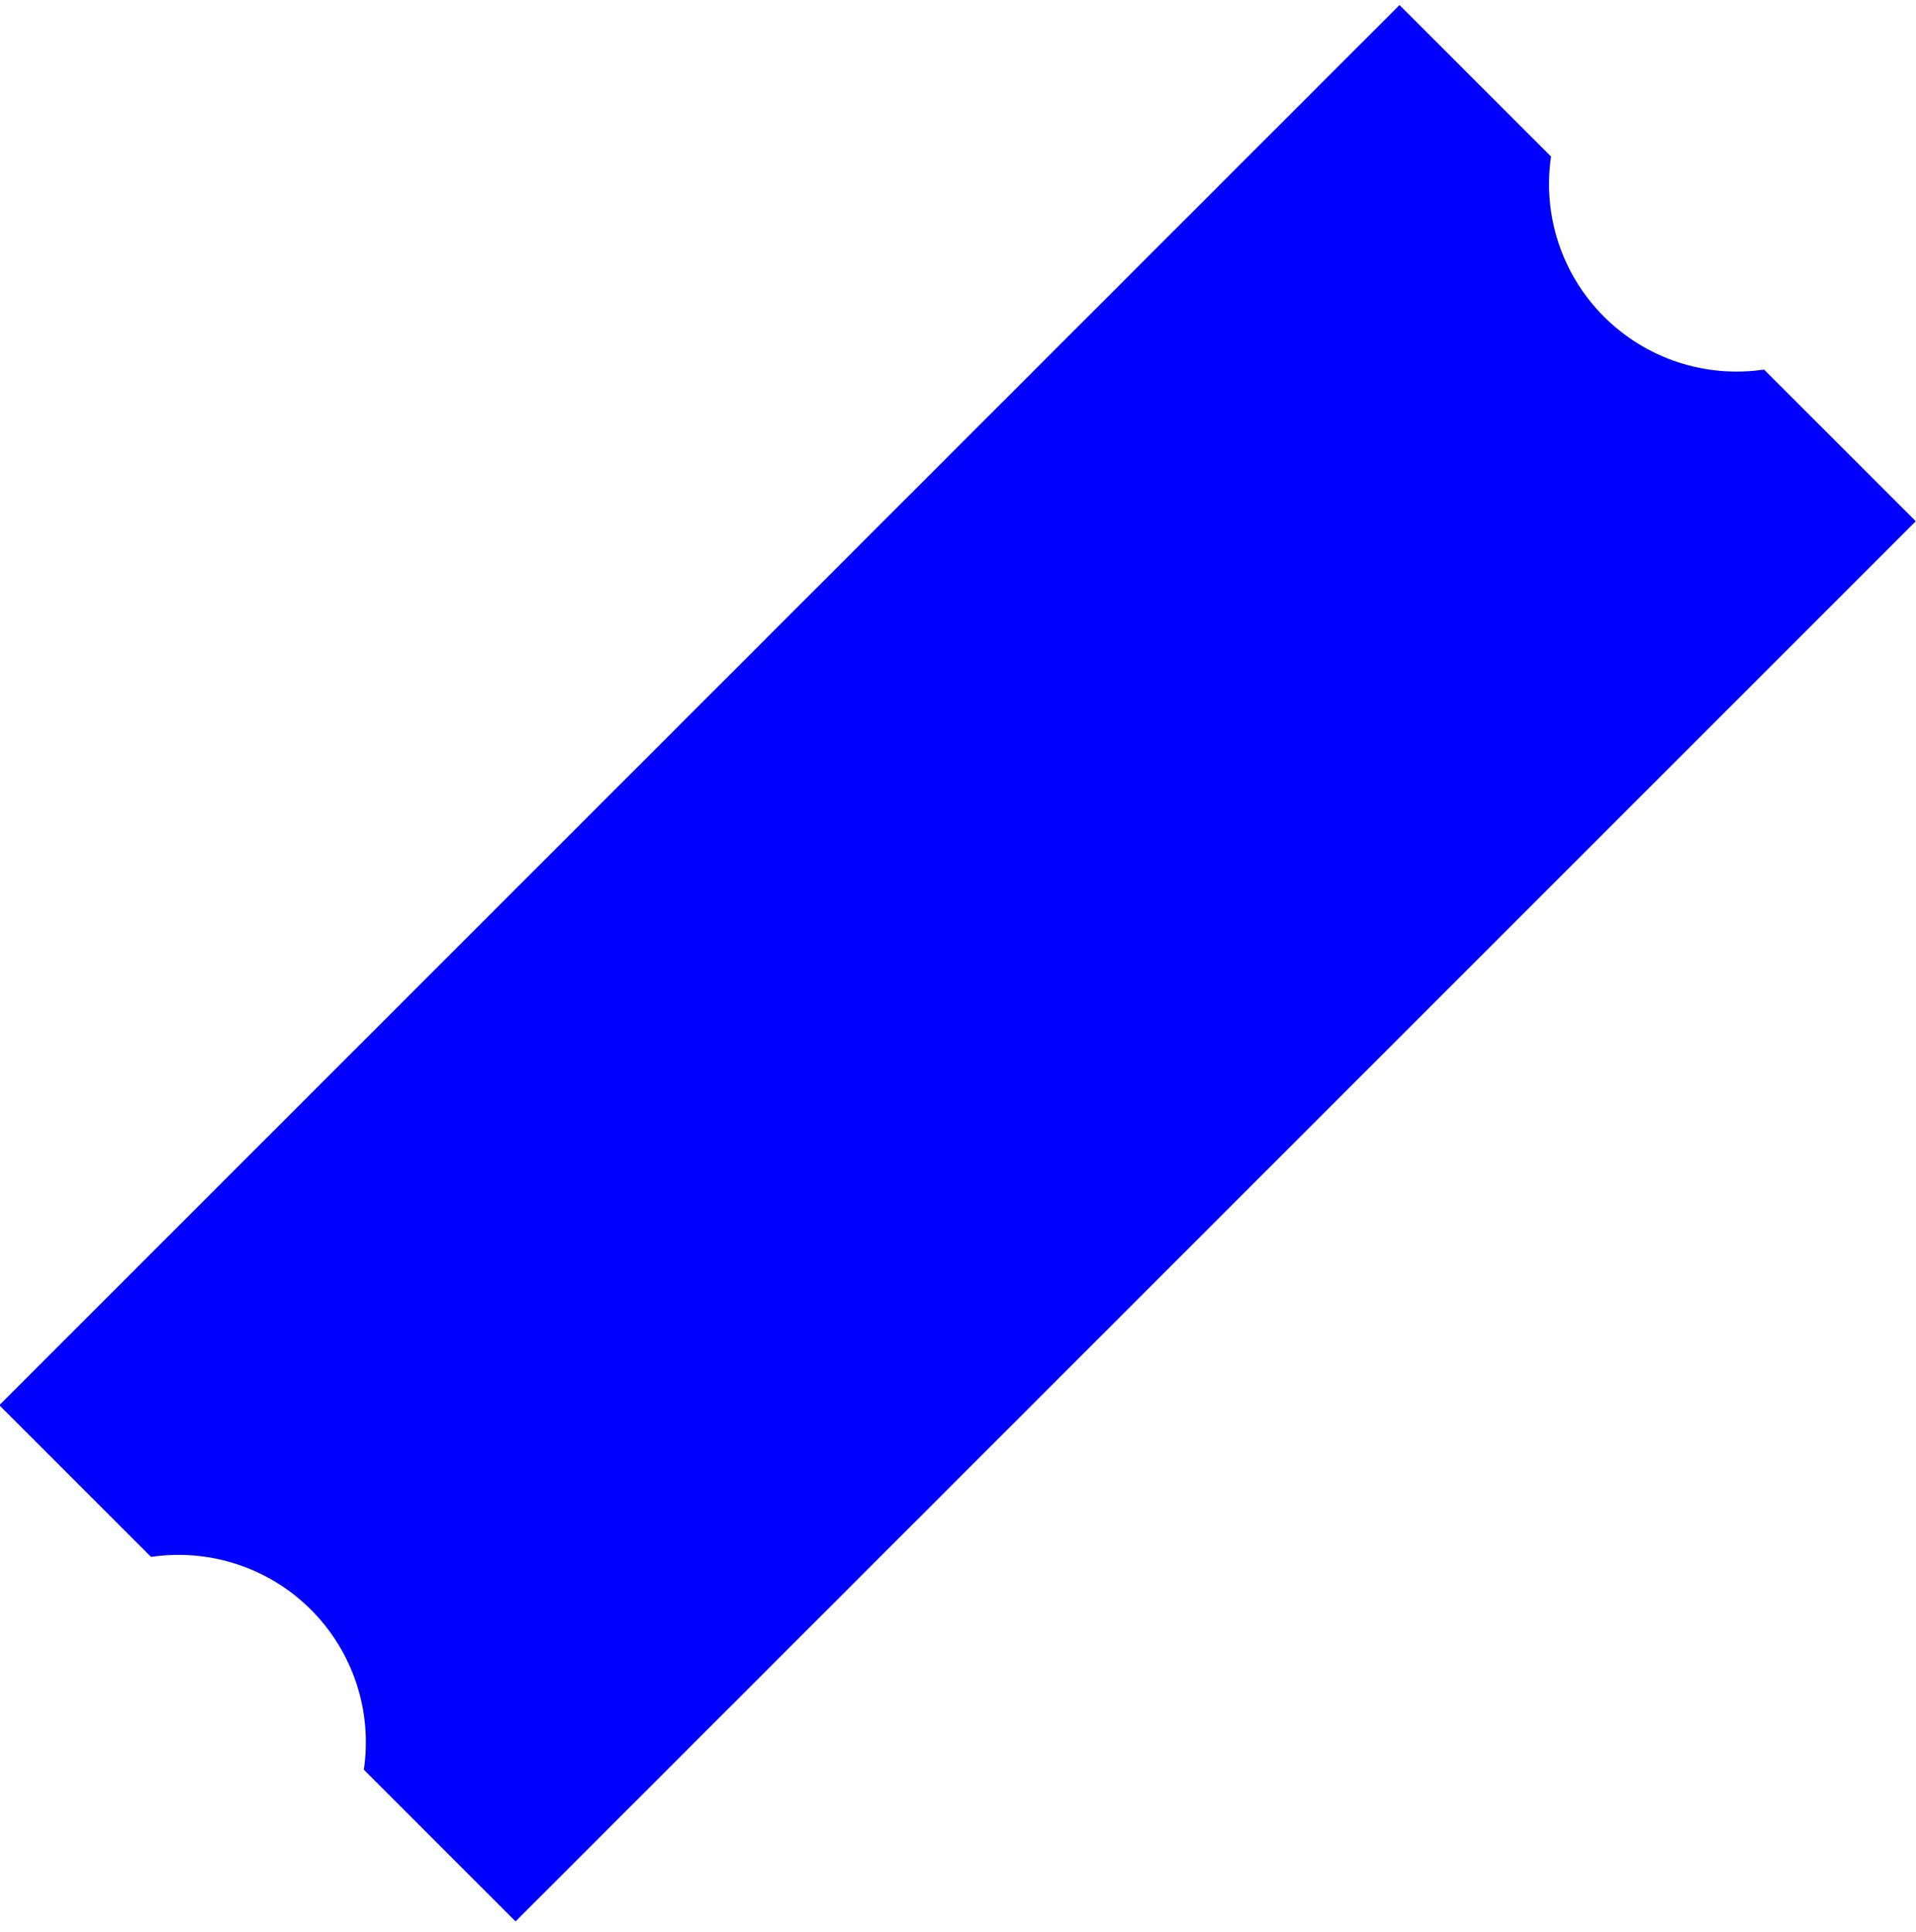 <svg width="120" height="121" viewBox="0 0 120 121" fill="none" xmlns="http://www.w3.org/2000/svg">
<path d="M97.156 9.819L87.653 0.316L-0.043 88.012L9.46 97.515C11.272 97.246 13.122 97.405 14.862 97.98C16.602 98.554 18.183 99.528 19.478 100.824C20.774 102.119 21.748 103.7 22.322 105.44C22.897 107.18 23.056 109.03 22.787 110.842L32.29 120.345L119.986 32.648L110.483 23.146C108.669 23.415 106.817 23.255 105.075 22.68C103.334 22.105 101.752 21.129 100.455 19.832C99.158 18.536 98.183 16.953 97.608 15.212C97.032 13.47 96.873 11.618 97.142 9.804L97.156 9.819Z" fill="#0000FF"/>
</svg>
